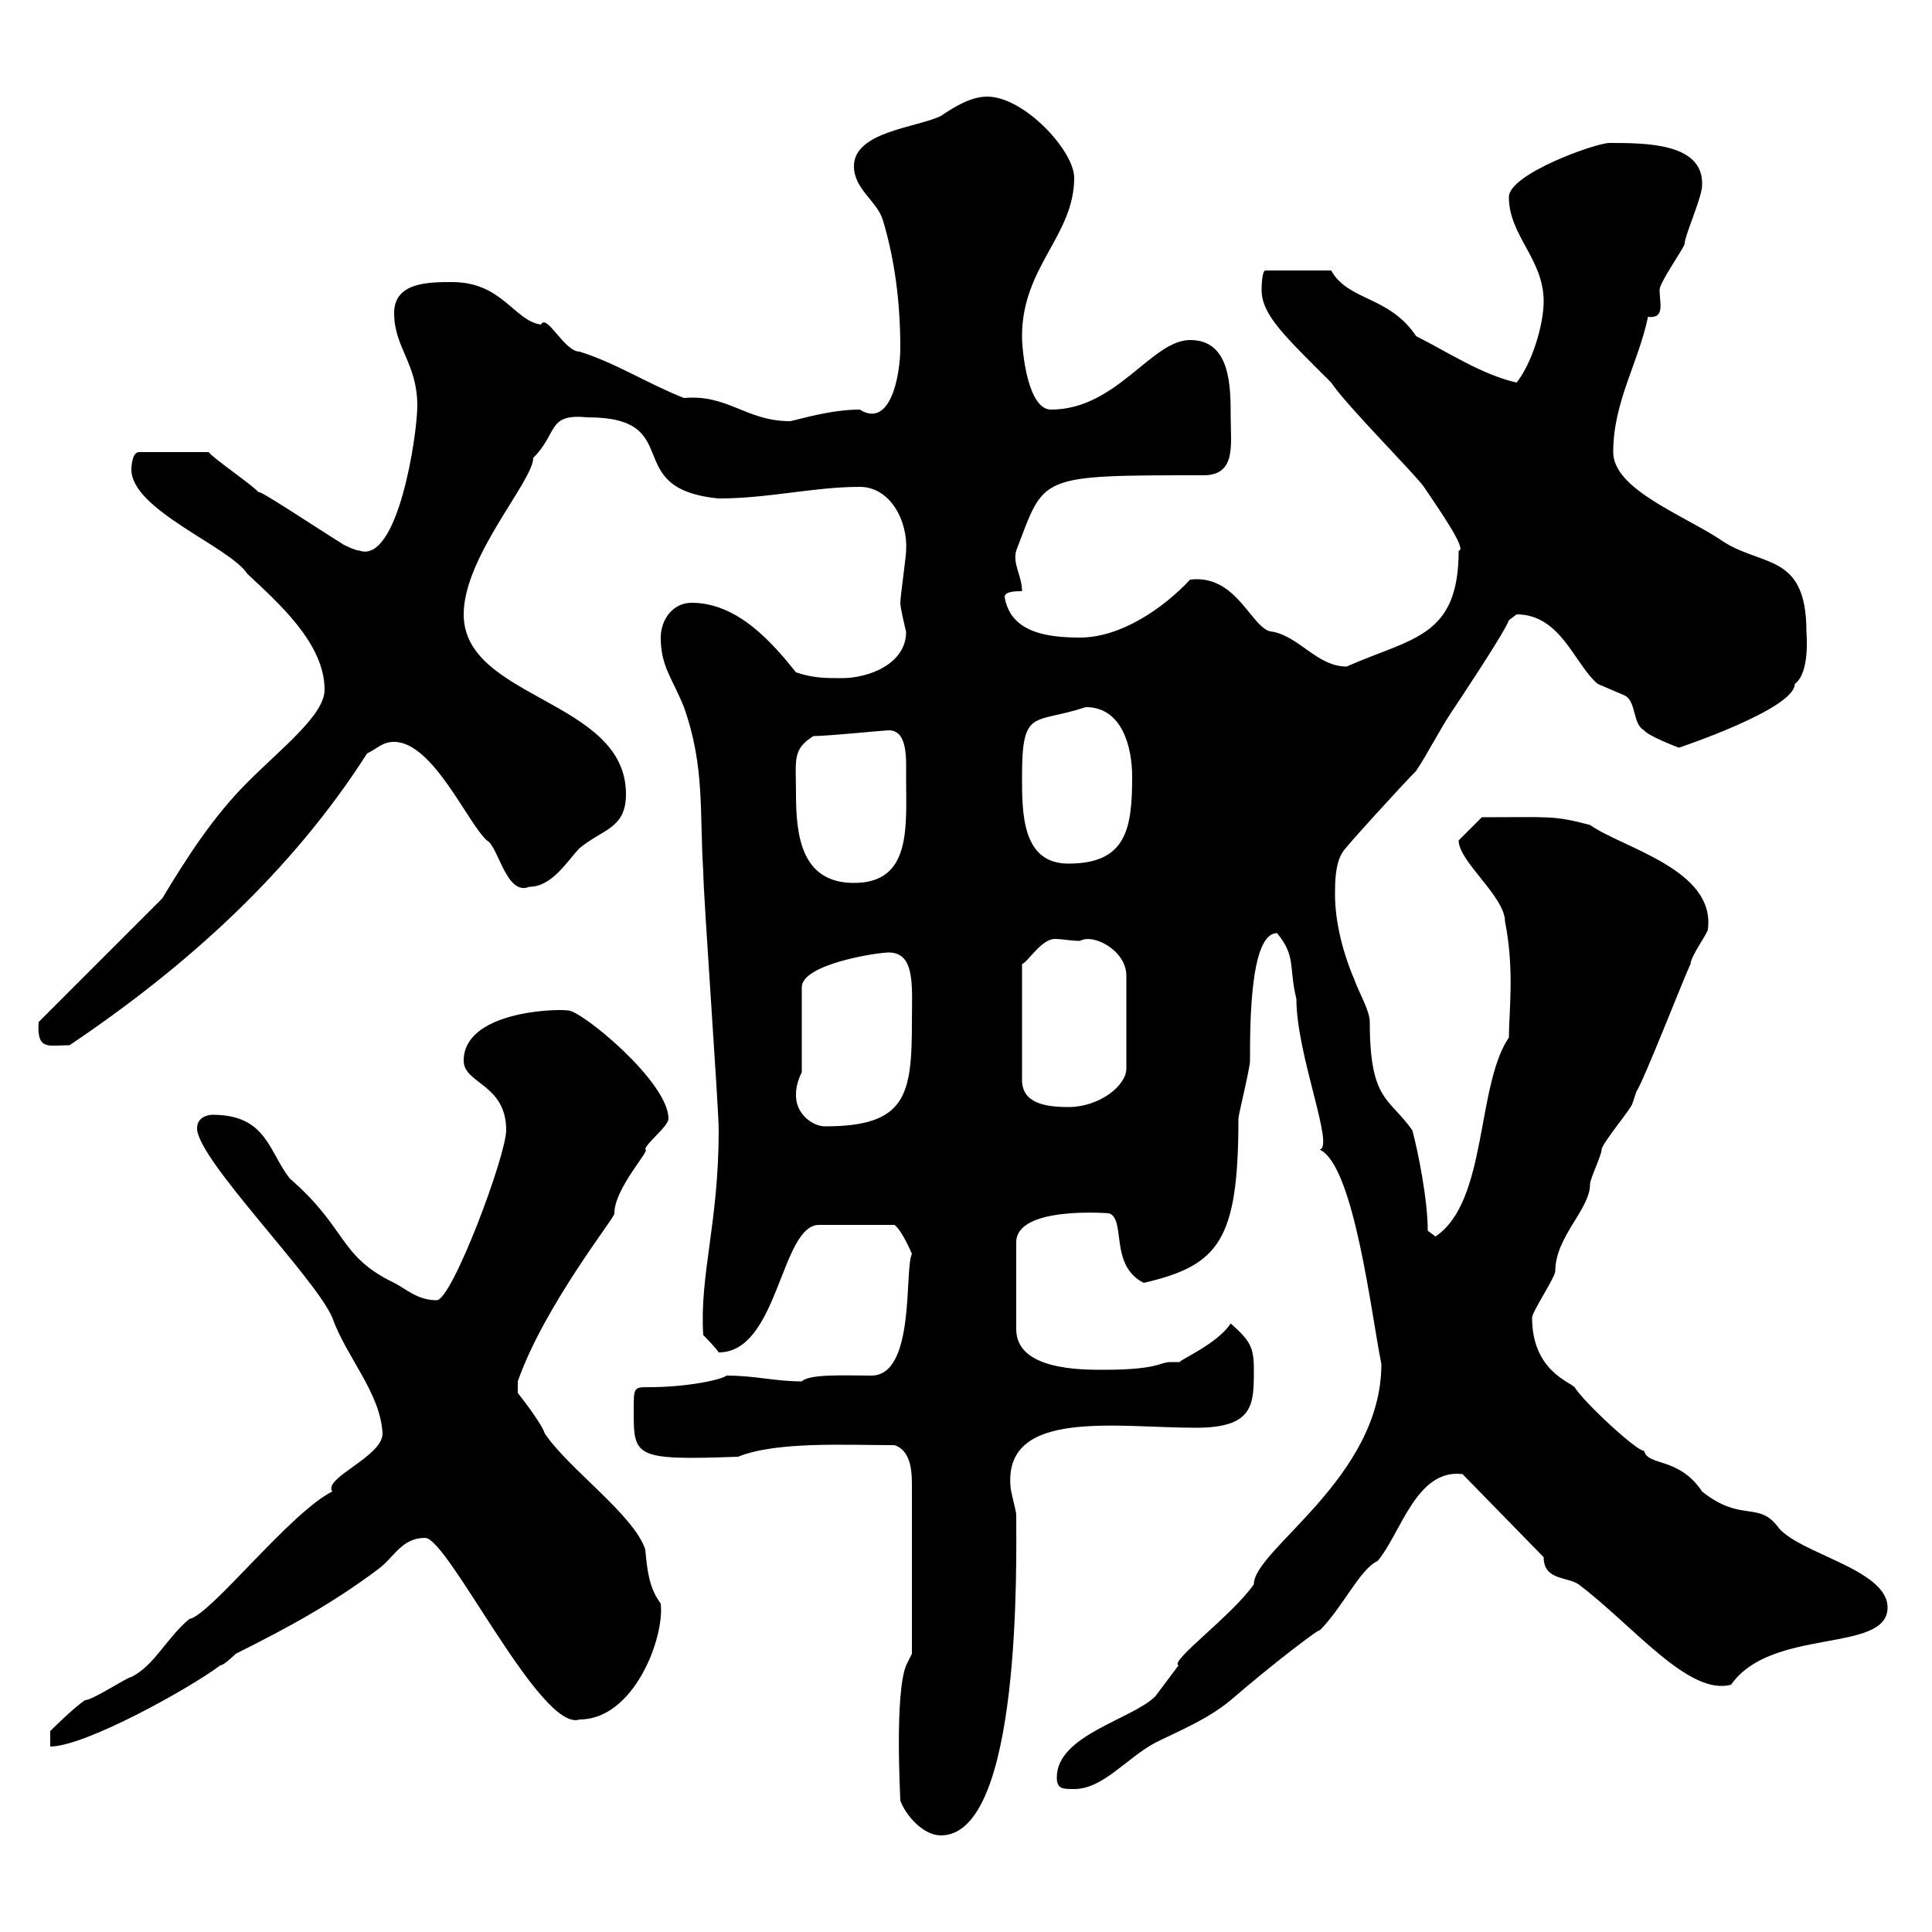 <svg xmlns="http://www.w3.org/2000/svg" xmlns:xlink="http://www.w3.org/1999/xlink" width="300" height="300"><path d="M139.80 279.60C140.70 282 143.40 285 146.10 285C158.70 285 157.80 242.10 157.80 235.20C157.80 234.60 156.90 231.60 156.90 230.70C156 218.70 173.40 221.70 185.70 221.70C194.70 221.70 194.70 218.10 194.70 212.70C194.70 209.10 194.10 208.20 191.10 205.50C189 208.80 182.40 211.50 183.30 211.50C183 211.50 182.40 211.50 181.80 211.50C180 211.50 180 212.70 171.30 212.70C167.70 212.70 157.80 212.70 157.80 206.40L157.80 192.90C157.80 187.20 172.20 188.40 172.20 188.40C174.90 189.30 172.20 196.50 177.60 199.20C189.30 196.50 192.30 192.60 192.30 173.70C192.30 173.10 194.10 165.90 194.10 164.70C194.10 159 194.10 144.90 198.30 144.90C201.30 148.50 200.10 150.30 201.30 155.10C201.30 163.80 207.30 178.20 204.90 178.50C210.30 180.90 213 204.60 214.50 211.80C214.50 229.50 194.70 240.60 194.70 246C191.40 250.80 181.50 258 183 258.60C182.10 259.80 179.40 263.40 179.40 263.40C175.80 267 164.10 269.40 164.10 276C164.10 277.80 165 277.80 166.80 277.80C171.30 277.80 174.90 273 179.40 270.60C183 268.80 187.50 267 191.10 264C197.70 258.30 205.20 252.60 204.90 253.20C208.50 249.60 211.20 243.60 213.90 242.40C217.50 238.20 219.90 228 227.10 228.90L239.70 241.80C239.70 245.40 243.30 244.80 245.10 246C253.50 252.30 262.20 263.40 268.80 261.60C275.10 252.60 293.10 256.80 293.10 249.60C293.10 243.60 279 241.20 276 237C273 233.10 270.30 236.40 264.30 231.60C260.70 226.20 255.90 227.70 255.30 225.30C254.10 225.30 246 217.80 244.50 215.40C243.60 214.50 237.90 212.70 237.90 204.60C237.90 203.70 241.50 198.30 241.50 197.40C241.50 192 246.90 187.80 246.90 183.90C246.90 183 248.70 179.40 248.70 178.50C248.70 177.60 253.50 171.90 253.50 171.30C253.50 171.30 254.10 169.50 254.10 169.50C255.30 167.70 261.60 151.50 262.50 149.70C262.50 148.50 265.20 144.90 265.20 144.30C266.40 135 252 131.70 246.90 128.10C241.20 126.60 240.90 126.90 230.10 126.90C228.90 128.10 227.10 129.90 226.50 130.50C226.50 133.80 233.70 139.20 233.70 143.10C235.20 150.60 234.30 157.20 234.30 161.10C229.20 168.60 231 186.60 222.90 192L221.70 191.10C221.70 186.30 220.20 178.80 219.30 175.50C215.70 170.40 212.70 171 212.70 158.70C212.70 156.90 210.90 153.90 210.30 152.10C208.50 147.90 207.30 143.10 207.30 138.90C207.30 137.10 207.30 134.10 208.50 132.30C208.50 132 217.80 121.80 219.90 119.70C221.70 117 223.50 113.40 225.30 110.70C226.50 108.90 233.70 98.10 234.30 96.30C234.30 96.30 235.50 95.40 235.50 95.40C242.40 95.40 244.50 103.20 248.10 106.20C248.10 106.20 252.30 108 252.30 108C254.10 108.90 253.50 112.50 255.30 113.40C255.90 114.30 260.70 116.10 260.70 116.10C260.70 116.10 278.70 110.10 278.70 106.20C281.10 104.40 280.50 98.40 280.50 98.10C280.50 85.50 273.30 88.20 267 83.70C261 79.80 250.50 75.90 250.50 70.20C250.50 62.40 254.40 56.40 255.90 49.20C258.60 49.50 257.70 47.10 257.70 45C257.70 43.80 261.60 38.40 261.60 37.80C261.60 36.60 264.30 30.60 264.30 28.80C264.60 22.20 255.60 22.20 249.90 22.20C247.80 22.20 234.30 27 234.30 30.60C234.30 36.60 239.70 40.20 239.70 46.80C239.70 50.40 237.90 56.40 235.50 59.40C230.10 58.20 224.70 54.60 219.90 52.20C215.70 45.90 209.40 46.80 206.70 42L196.50 42C195.90 42 195.90 45 195.90 45C195.90 48.90 199.50 52.20 206.70 59.40C209.10 63 219.90 73.80 221.10 75.60C222.90 78.30 228 85.50 226.50 85.50C226.50 99 219.30 99 209.10 103.50C204.60 103.50 201.90 99 197.70 98.10C194.40 98.10 192.30 89.10 184.80 90C180.60 94.50 174 99 167.70 99C162.30 99 156.90 98.10 156 92.70C156 91.80 157.80 91.80 158.70 91.80C158.70 89.40 157.20 87.60 157.80 85.50C162.30 73.80 160.80 73.80 186.90 73.80C192 73.80 191.10 69 191.10 64.80C191.10 60 191.10 52.80 184.80 52.80C178.80 52.80 173.40 63.60 163.20 63.60C159.60 63.60 158.70 54.60 158.70 52.20C158.70 41.40 166.80 36.60 166.80 27.60C166.80 23.40 159 15 153.30 15C150.60 15 147.90 16.80 146.10 18C142.50 19.80 132.60 20.40 132.60 25.80C132.60 29.40 136.20 31.20 137.10 34.20C138.90 40.20 139.80 46.80 139.80 54C139.80 58.20 138.30 66.60 133.50 63.60C129 63.60 124.20 65.10 122.70 65.40C115.80 65.40 113.10 61.20 106.20 61.80C100.20 59.40 95.70 56.40 90 54.60C87.60 54.60 84.90 48.60 84 50.40C79.80 49.80 78 43.80 70.20 43.80C66.60 43.80 61.20 43.80 61.20 48.60C61.20 54 64.80 56.40 64.80 63C64.80 67.50 61.80 87.60 55.80 85.50C55.20 85.50 53.40 84.60 53.40 84.60C48.60 81.60 39.60 75.60 40.20 76.50C39.60 75.60 33 71.10 32.40 70.20L21.60 70.20C20.40 70.20 20.40 72.90 20.40 72.90C20.40 79.20 35.70 84.90 38.40 89.10C43.20 93.60 50.40 99.90 50.40 107.10C50.40 111 43.80 116.10 38.40 121.50C33 126.90 28.80 133.50 25.20 139.50L6 158.70C5.70 163.20 7.50 162.30 10.80 162.30C29.10 150 45.30 135.30 57 117C58.80 116.10 59.40 115.20 61.20 115.20C67.20 115.20 72.60 127.80 75.60 130.50C77.40 131.40 78.60 139.20 82.20 137.70C85.80 137.70 88.20 133.50 90 131.70C93.60 128.70 97.20 128.70 97.20 123.30C97.20 108.60 72 108.60 72 95.40C72 86.40 82.80 74.70 82.80 71.10C86.70 67.20 84.90 64.20 91.20 64.80C106.80 64.80 96 75.90 111.60 77.40C119.40 77.40 126.30 75.60 133.50 75.60C138.30 75.60 141 81 140.70 85.50C140.70 86.40 139.80 92.70 139.80 93.60C139.80 94.50 140.70 98.10 140.70 98.10C140.70 103.20 134.70 105.30 130.80 105.30C128.10 105.30 126.30 105.30 123.60 104.40C120 99.90 114.60 93.60 107.40 93.60C104.40 93.60 102.60 96.30 102.60 99C102.60 103.50 104.40 105.30 106.20 109.80C109.50 119.10 108.60 126.30 109.20 135.30C109.20 138.90 111.60 171.90 111.60 175.50C111.60 189.90 108.60 198 109.20 207.30C109.20 207.30 111 209.10 111.60 210C120.90 210 121.20 190.20 127.20 190.20L138.90 190.20C140.10 191.10 141.60 194.70 141.60 194.70C140.40 197.10 142.20 213.60 135.30 213.60C131.40 213.60 125.70 213.30 124.50 214.50C120.30 214.50 117.30 213.60 112.80 213.60C112.20 214.20 106.80 215.40 100.80 215.40C98.40 215.40 98.40 215.40 98.40 219C98.40 226.20 98.40 226.80 114.60 226.20C120.60 223.80 131.10 224.40 138.90 224.40C141.60 225.30 141.60 228.90 141.60 230.70L141.60 256.80L140.70 258.60C138.90 263.10 139.80 279 139.80 279.60ZM59.40 222.60C59.40 226.20 50.10 229.50 51.60 231.60C45 234.90 32.70 250.80 29.40 251.40C25.80 254.40 24 258.60 20.40 260.40C19.80 260.40 14.40 264 13.20 264C11.40 265.20 7.80 268.80 7.80 268.80L7.80 271.20C13.20 271.20 29.40 262.20 34.20 258.60C34.80 258.60 36.60 256.80 36.60 256.80C45 252.60 51.60 249 58.80 243.60C61.20 241.80 62.40 238.80 66 238.80C69.60 238.80 84 269.10 90 267C98.40 267 103.20 254.40 102.60 249C100.80 246.60 100.50 243.90 100.20 240.60C98.40 235.20 88.20 228 84.60 222.60C84 220.80 80.40 216.30 80.40 216.30L80.40 214.50C84.60 202.50 96 188.40 95.40 188.40C95.40 184.50 101.10 178.50 100.20 178.50C100.20 177.60 103.80 174.90 103.80 173.70C103.80 168 90.30 156.90 88.20 156.90C85.80 156.60 72 157.20 72 164.70C72 168.30 78.60 168.30 78.60 175.50C78.60 179.40 70.20 201.90 67.80 201.90C64.80 201.90 63 200.10 61.20 199.20C52.50 195 54 190.80 45 183C41.70 178.80 41.40 173.10 33 173.10C32.40 173.10 30.60 173.40 30.60 175.20C30.60 180 48.90 198.30 51.60 204.60C53.70 210.60 59.10 216.30 59.40 222.60ZM123.60 170.10C123.60 169.50 123.60 168.30 124.50 166.50L124.50 153.30C124.50 149.70 136.20 147.90 138 147.90C142.20 147.90 141.60 153.30 141.60 158.70C141.60 170.10 140.70 174.90 128.10 174.90C126.30 174.90 123.60 173.10 123.60 170.10ZM167.70 146.10C169.80 144.90 174.90 147.60 174.90 151.50L174.90 165.90C174.90 168.60 170.70 171.90 165.90 171.90C162.30 171.90 158.70 171.30 158.70 167.70L158.70 149.70C159.60 149.40 161.70 145.80 163.80 145.80C165 145.80 166.20 146.10 167.70 146.10ZM123.60 123.30C123.60 117.90 123 116.40 126.30 114.30C128.40 114.30 137.40 113.40 138 113.40C141 113.40 140.70 117.90 140.70 120.60C140.70 128.40 141.60 137.10 132.60 137.10C124.50 137.10 123.60 129.90 123.60 123.30ZM158.70 120.60C158.70 109.80 160.50 112.50 168.60 109.80C174.30 109.80 175.80 116.10 175.80 120.60C175.80 128.70 174.90 134.10 165.90 134.10C158.70 134.10 158.70 126.30 158.70 120.60Z"/></svg>